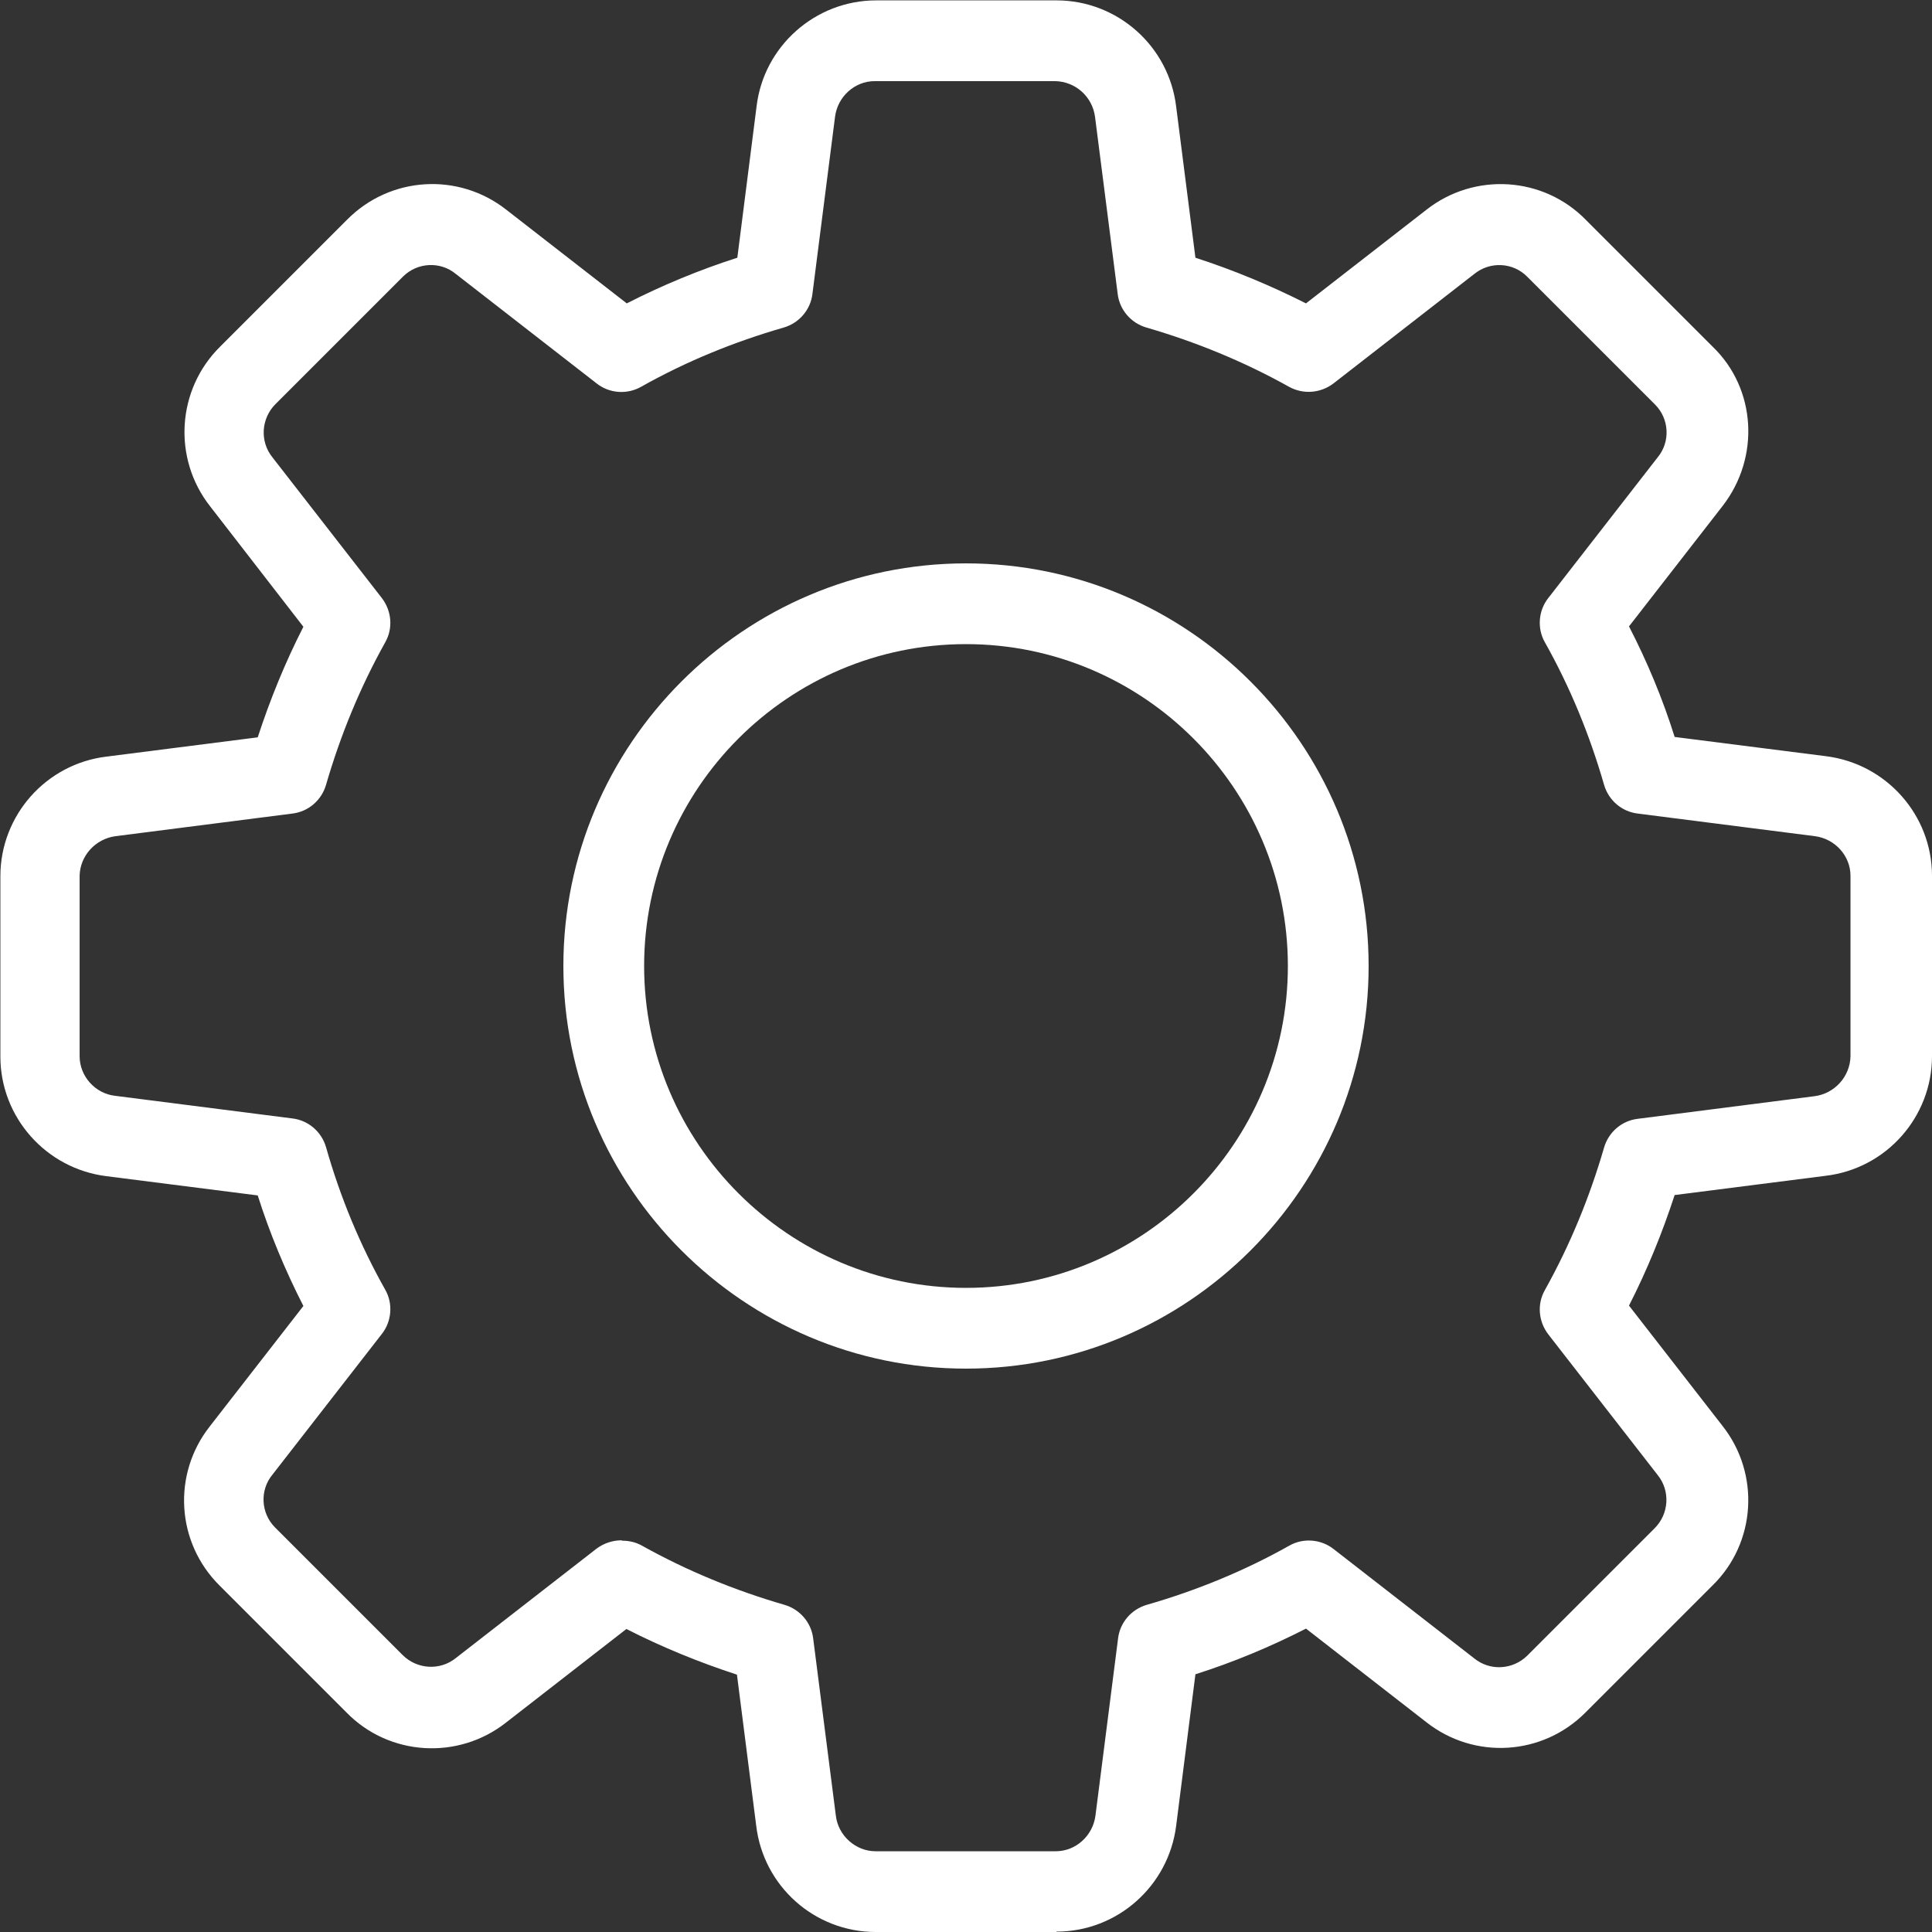 <?xml version="1.0" encoding="UTF-8"?>
<svg id="Layer_1" xmlns="http://www.w3.org/2000/svg" version="1.1" xmlns:svgjs="http://svgjs.com/svgjs" xmlns:xlink="http://www.w3.org/1999/xlink" viewBox="0 0 512 512">
  <rect x="0" y="0" width="512" height="512" fill="#333333" stroke="none"/>
  <!-- Generator: Adobe Illustrator 29.2.1, SVG Export Plug-In . SVG Version: 2.1.0 Build 116)  -->
  <defs>
    <style>
      .st0 {
        fill: #fff;
      }
    </style>
  </defs>
  <path class="st0" d="M279.9,512h-47.8c-16.2,0-29.8-12.1-31.7-28.2l-5.1-40c-10.1-3.3-19.9-7.3-29.3-12.1l-31.9,24.8c-12.7,10-31,8.9-42.3-2.7l-33.6-33.6c-11.5-11.4-12.6-29.5-2.6-42.2l24.8-31.9c-4.8-9.4-8.9-19.2-12.1-29.3l-40.1-5.1c-16-2-28.1-15.6-28.1-31.7v-47.8c0-16.1,12.1-29.8,28.2-31.7l40-5.1c3.3-10.1,7.3-19.9,12.1-29.3l-24.7-31.9c-10-12.7-8.9-31,2.7-42.4l33.6-33.6c11.4-11.5,29.5-12.6,42.2-2.6l31.9,24.8c9.4-4.8,19.3-8.9,29.3-12.1l5.1-40.1c1.9-16,15.6-28.1,31.7-28.1h47.8c16.1,0,29.8,12.1,31.7,28.2l5.1,40c10.2,3.3,20,7.4,29.3,12.1l31.9-24.8c12.7-10,31-8.9,42.3,2.7l33.6,33.6c11.5,11.1,12.6,29.3,2.6,42.2l-24.8,31.9c4.8,9.3,8.9,19.1,12.1,29.3l40.1,5.1c16,2,28.1,15.6,28.1,31.7v47.8c0,16.1-12.1,29.8-28.2,31.7l-40,5.1c-3.3,10.1-7.3,19.9-12.1,29.3l24.8,31.9c10,12.7,8.9,31-2.7,42.3l-33.6,33.6c-11.4,11.5-29.5,12.6-42.2,2.6l-31.9-24.8c-9.4,4.8-19.2,8.9-29.3,12.1l-5.1,40.1c-2,16-15.6,28.1-31.7,28.1ZM164.9,408.3c1.8,0,3.6.4,5.2,1.3,12,6.7,24.7,11.9,37.8,15.7,4.1,1.2,7.1,4.7,7.6,8.9l6,46.9c.6,5.4,5.3,9.5,10.5,9.5h47.8c5.3,0,9.8-4.1,10.5-9.4l6-47c.5-4.2,3.5-7.7,7.6-8.9,13.2-3.8,25.9-9,37.8-15.7,3.7-2.1,8.4-1.7,11.7.9l37.3,29c4.2,3.4,10.2,3,14-.7l33.8-33.8c3.8-3.8,4.2-9.9.8-14.1l-29-37.3c-2.6-3.4-3-8-.9-11.7,6.7-12,11.9-24.7,15.7-37.8,1.2-4.1,4.7-7.1,8.9-7.6l46.9-6c5.3-.7,9.4-5.2,9.5-10.6v-47.8c0-5.3-4.1-9.8-9.4-10.5l-47-6c-4.2-.5-7.7-3.5-8.9-7.6-3.8-13.2-9-25.9-15.7-37.8-2.1-3.7-1.7-8.4.9-11.7l29-37.3c3.4-4.1,3.1-10.2-.7-14l-33.8-33.8c-3.8-3.9-9.9-4.2-14.1-.8l-37.3,29c-3.4,2.6-8,3-11.8.9-12-6.7-24.7-11.9-37.8-15.7-4.1-1.2-7.1-4.7-7.6-8.9l-6-46.9c-.7-5.4-5.2-9.4-10.6-9.5h-47.8c-5.3,0-9.8,4.1-10.5,9.4l-6,47c-.5,4.2-3.5,7.7-7.6,8.9-13.2,3.8-25.9,9-37.8,15.7-3.7,2.1-8.4,1.8-11.8-.9l-37.3-29c-4.1-3.4-10.2-3.1-14,.7l-33.8,33.8c-3.8,3.8-4.2,9.9-.8,14.1l29,37.3c2.6,3.4,3,8,.9,11.7-6.7,12-11.9,24.7-15.7,37.8-1.2,4.1-4.7,7.1-8.9,7.6l-46.9,6c-5.3.7-9.4,5.2-9.5,10.5v47.8c0,5.3,4.1,9.9,9.4,10.5l47,6c4.2.5,7.7,3.5,8.9,7.6,3.8,13.4,9.1,26.1,15.7,37.8,2.1,3.7,1.7,8.4-.9,11.7l-29,37.3c-3.4,4.1-3.1,10.2.7,14l33.8,33.8c3.8,3.8,9.9,4.2,14.1.8l37.3-29c1.9-1.4,4.2-2.2,6.6-2.2h0Z"/>
  <path class="st0" d="M256,362.7c-58.8,0-106.7-47.9-106.7-106.7s47.9-106.7,106.7-106.7,106.7,47.9,106.7,106.7-47.9,106.7-106.7,106.7ZM256,170.7c-47.1,0-85.3,38.3-85.3,85.3s38.3,85.3,85.3,85.3,85.3-38.3,85.3-85.3-38.3-85.3-85.3-85.3Z"/>
</svg>